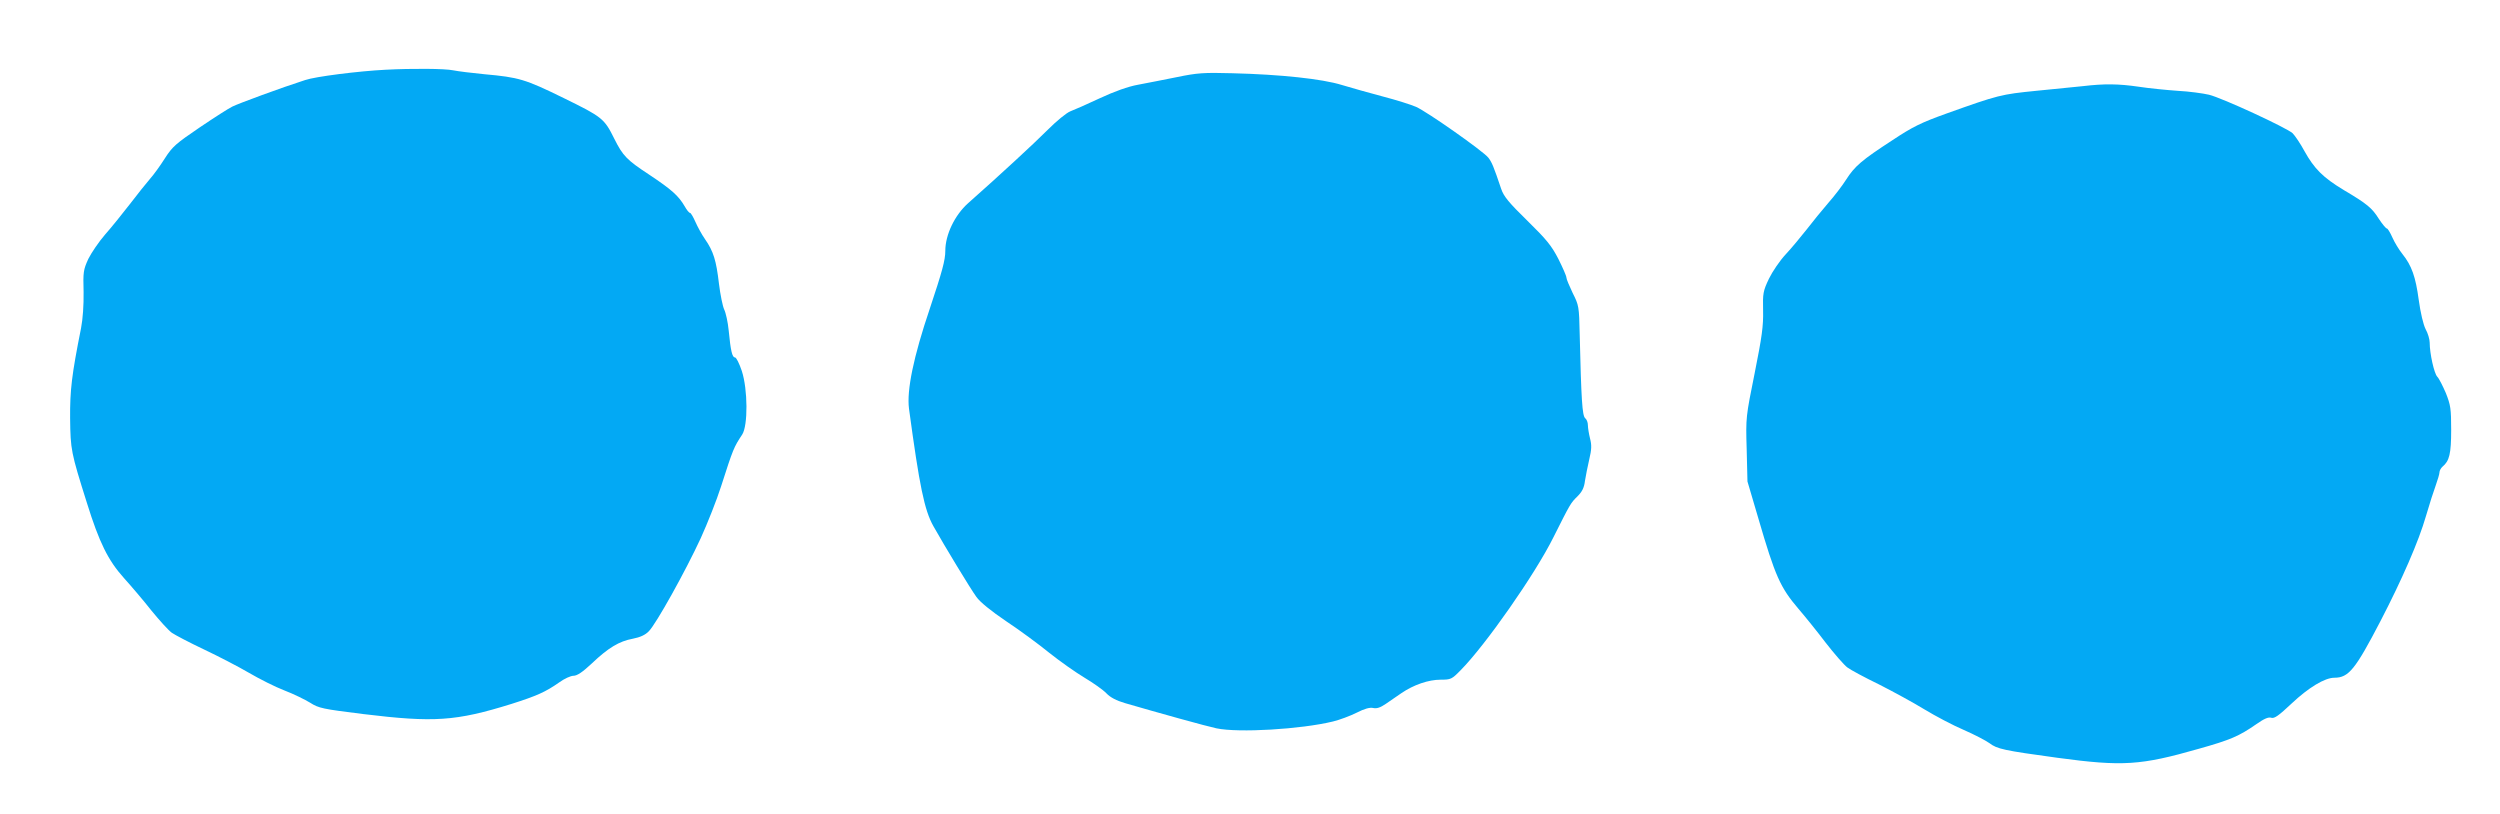 <?xml version="1.0" standalone="no"?>
<!DOCTYPE svg PUBLIC "-//W3C//DTD SVG 20010904//EN"
 "http://www.w3.org/TR/2001/REC-SVG-20010904/DTD/svg10.dtd">
<svg version="1.0" xmlns="http://www.w3.org/2000/svg"
 width="1280pt" height="417pt" viewBox="0 0 1280 417"
 preserveAspectRatio="xMidYMid meet">
<g transform="translate(0,417) scale(0.1,-0.1)"
fill="#03a9f4" stroke="none">
<path d="M1975 3813 c-139 -7 -361 -35 -413 -53 -119 -38 -344 -121 -373 -136
-17 -8 -92 -56 -166 -106 -122 -83 -140 -98 -179 -159 -24 -38 -58 -85 -77
-106 -18 -21 -64 -78 -102 -128 -38 -49 -95 -120 -127 -156 -32 -37 -70 -93
-86 -125 -25 -55 -27 -67 -24 -169 1 -68 -4 -138 -13 -185 -48 -241 -57 -317
-56 -462 2 -161 4 -173 86 -433 63 -202 108 -294 190 -385 37 -41 101 -116
141 -167 41 -50 87 -101 104 -113 16 -11 90 -50 164 -85 74 -35 178 -89 231
-120 53 -31 134 -72 181 -90 47 -18 106 -47 132 -63 44 -28 63 -32 272 -58
362 -44 473 -37 759 52 129 41 174 61 244 110 26 19 59 34 73 34 19 0 47 19
95 64 83 79 139 113 210 126 36 7 63 19 81 38 37 37 188 308 266 477 35 77 82
196 104 265 62 193 65 200 108 265 30 46 29 231 -2 326 -13 38 -28 69 -35 69
-14 0 -22 33 -32 137 -4 43 -15 92 -23 108 -8 17 -20 76 -27 133 -14 119 -28
165 -71 227 -17 24 -39 65 -50 90 -11 25 -23 45 -27 45 -5 0 -17 15 -27 33
-32 55 -67 86 -181 162 -116 76 -136 97 -180 185 -51 103 -61 111 -259 208
-198 97 -229 106 -406 122 -63 6 -135 15 -160 20 -42 9 -210 10 -345 3z"/>
<path d="M6025 3775 c-66 -13 -155 -31 -199 -39 -50 -9 -120 -34 -195 -69 -64
-30 -132 -60 -151 -67 -20 -8 -70 -49 -115 -94 -70 -70 -244 -231 -409 -377
-68 -61 -116 -161 -116 -243 0 -48 -16 -106 -79 -295 -84 -248 -119 -419 -107
-513 54 -399 79 -520 125 -602 55 -98 190 -321 220 -362 18 -26 76 -73 153
-125 68 -45 167 -118 221 -162 54 -43 135 -100 180 -127 45 -27 95 -62 112
-80 20 -21 51 -37 95 -50 168 -49 420 -119 468 -129 114 -24 432 -5 597 35 33
8 87 28 121 45 41 21 68 28 85 24 18 -4 36 2 64 21 22 15 58 40 80 55 63 43
139 69 201 69 52 0 57 2 102 48 127 128 381 491 475 680 87 173 88 176 124
211 23 23 34 44 38 79 4 26 14 75 22 110 12 50 13 73 4 107 -6 24 -11 55 -11
68 0 14 -6 30 -14 36 -15 13 -20 96 -28 431 -3 140 -4 147 -36 210 -17 36 -32
71 -32 79 0 8 -19 51 -41 95 -35 68 -61 100 -159 196 -94 92 -121 124 -134
163 -39 116 -48 137 -66 160 -26 33 -313 235 -370 260 -25 11 -101 35 -170 53
-69 18 -163 45 -210 59 -100 31 -314 54 -560 60 -146 4 -179 2 -285 -20z"/>
<path d="M10665 3729 c-38 -4 -146 -15 -240 -24 -179 -18 -193 -21 -461 -117
-128 -46 -171 -67 -275 -136 -157 -102 -193 -133 -237 -202 -19 -30 -60 -84
-92 -120 -31 -36 -80 -96 -110 -135 -30 -38 -78 -96 -107 -127 -30 -32 -68
-88 -86 -125 -30 -63 -32 -75 -30 -163 2 -78 -6 -135 -43 -320 -45 -224 -46
-226 -41 -390 l4 -165 56 -190 c86 -295 112 -353 205 -462 32 -37 95 -115 139
-173 45 -58 95 -115 111 -127 17 -13 90 -52 162 -87 71 -36 176 -93 233 -128
56 -34 147 -82 201 -105 55 -24 114 -55 132 -68 40 -30 71 -37 349 -75 333
-45 425 -39 722 46 164 46 207 65 295 126 40 28 62 38 77 33 16 -5 38 11 104
73 87 82 170 132 219 132 73 0 107 42 236 290 110 212 196 409 233 538 17 59
40 130 50 157 10 28 19 58 19 66 0 9 7 22 16 30 35 29 44 66 44 188 0 109 -3
127 -27 188 -16 37 -35 75 -44 84 -16 16 -39 119 -39 175 0 16 -9 48 -21 69
-12 24 -26 84 -35 149 -16 119 -36 176 -84 236 -17 21 -40 59 -51 84 -11 25
-24 46 -28 46 -5 0 -23 22 -41 49 -35 56 -60 77 -180 148 -106 64 -151 109
-201 199 -21 39 -49 80 -61 92 -31 28 -359 180 -428 197 -30 7 -102 17 -160
20 -58 4 -148 13 -200 21 -103 15 -175 16 -285 3z"/>
</g>
</svg>
